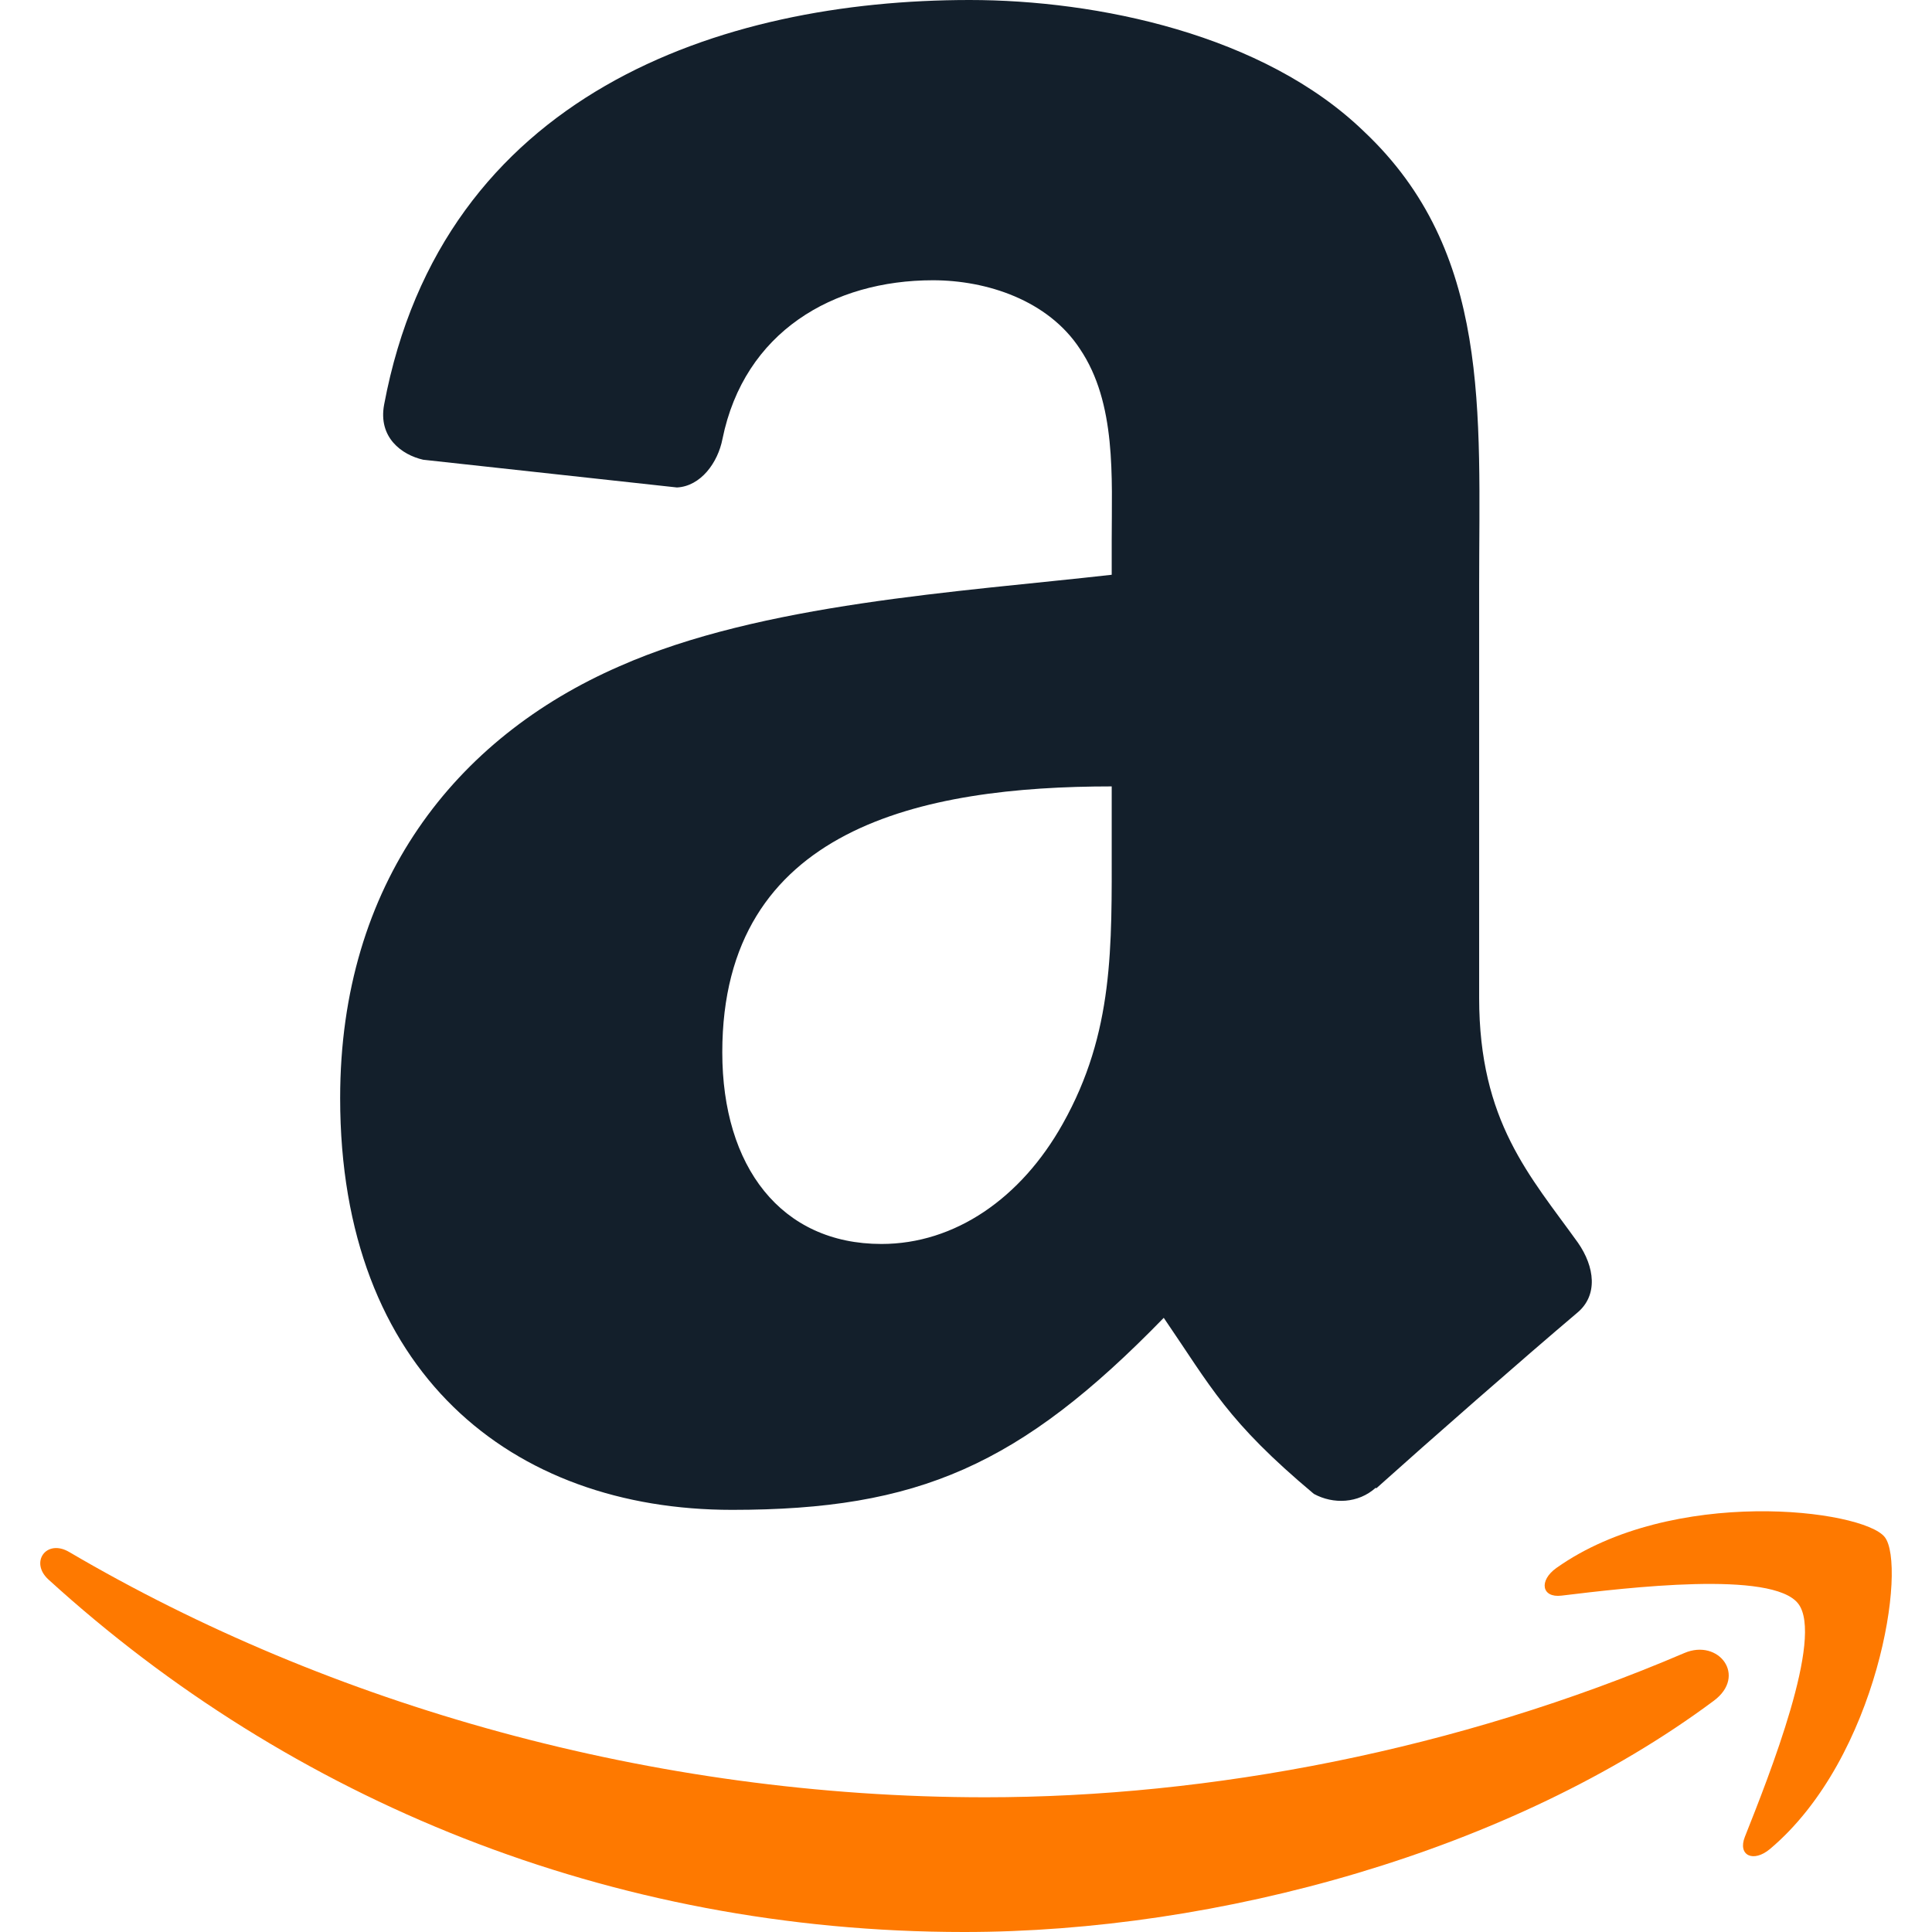 <svg xmlns="http://www.w3.org/2000/svg" fill="none" viewBox="0 0 48 48" height="48" width="48">
<g clip-path="url(#clip0_5420_6764)">
<path fill="#FE7900" d="M42.579 42.255C37.543 46.005 30.242 48 23.955 48C15.143 48 7.208 44.714 1.204 39.243C0.732 38.813 1.153 38.226 1.719 38.559C8.198 42.363 16.209 44.653 24.483 44.653C30.065 44.653 36.201 43.485 41.847 41.069C42.699 40.704 43.412 41.635 42.579 42.255L42.579 42.255Z" clip-rule="evenodd" fill-rule="evenodd"></path>
<path fill="#FE7900" d="M44.676 39.842C44.032 39.01 40.417 39.447 38.794 39.643C38.302 39.703 38.226 39.27 38.669 38.955C41.552 36.912 46.276 37.502 46.824 38.186C47.378 38.876 46.68 43.654 43.978 45.935C43.562 46.286 43.167 46.099 43.351 45.635C43.959 44.104 45.32 40.674 44.676 39.842Z" clip-rule="evenodd" fill-rule="evenodd"></path>
<path fill="#131F2B" d="M27.62 20.959C27.62 23.517 27.681 25.648 26.403 27.922C25.369 29.769 23.726 30.906 21.9 30.906C19.405 30.906 17.945 28.987 17.945 26.145C17.945 20.555 22.915 19.538 27.62 19.538V20.959ZM34.179 36.963C33.748 37.352 33.127 37.379 32.642 37.115C30.481 35.303 30.094 34.466 28.913 32.741C25.342 36.412 22.813 37.512 18.188 37.512C12.711 37.512 8.451 34.102 8.451 27.282C8.451 21.953 11.311 18.33 15.389 16.554C18.918 14.991 23.848 14.707 27.62 14.28V13.428C27.62 11.865 27.742 10.017 26.83 8.668C26.038 7.46 24.517 6.963 23.178 6.963C20.697 6.963 18.491 8.245 17.95 10.904C17.836 11.496 17.409 12.081 16.819 12.111L10.514 11.422C9.982 11.301 9.39 10.87 9.544 10.05C10.992 2.332 17.9 0 24.09 0C27.255 0 31.393 0.852 33.889 3.268C37.053 6.252 36.749 10.231 36.749 14.565V24.791C36.749 27.867 38.015 29.217 39.204 30.875C39.619 31.471 39.712 32.182 39.183 32.618C37.854 33.742 35.493 35.811 34.194 36.977L34.179 36.963Z" clip-rule="evenodd" fill-rule="evenodd"></path>
</g>
<defs>
<clipPath id="clip0_5420_6764">
<rect transform="translate(1)" fill="white" height="48" width="46"></rect>
</clipPath>
</defs>
</svg>

